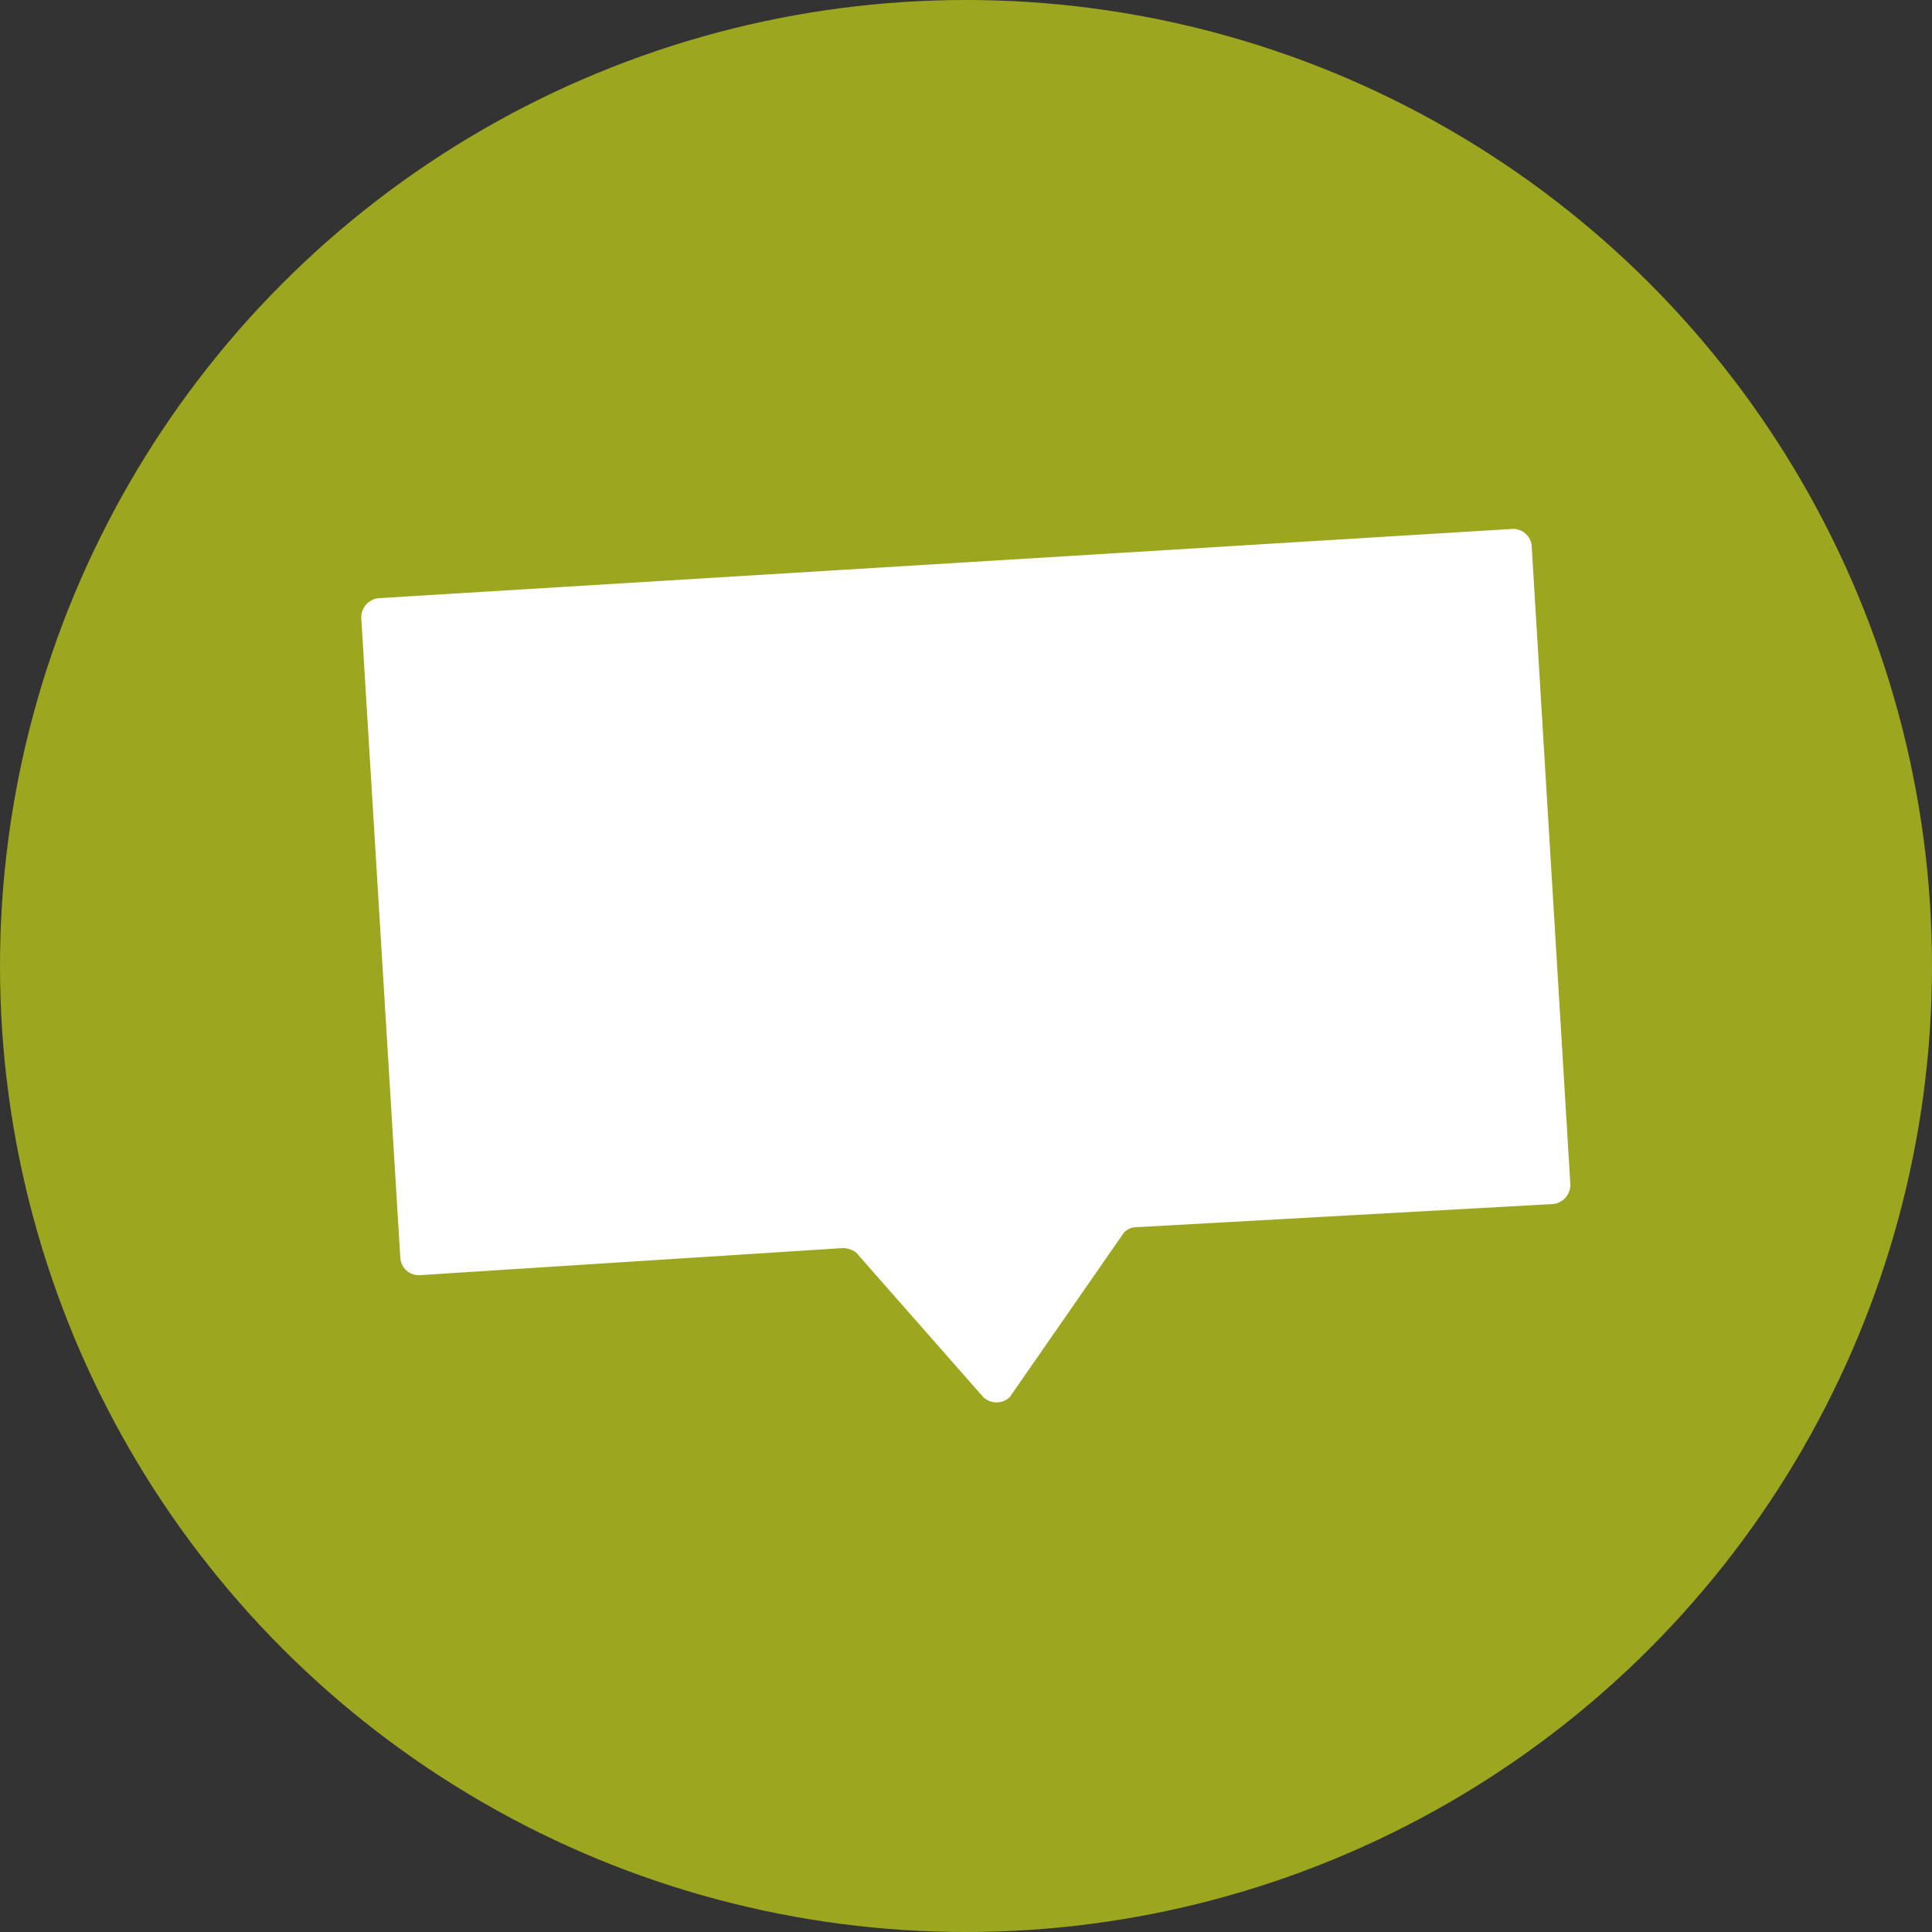 <?xml version="1.0" encoding="UTF-8"?> <svg xmlns="http://www.w3.org/2000/svg" data-name="Layer 1" viewBox="0 0 50 50"><rect x="0" y="0" width="50" height="50" fill="#333333" stroke="none"/><circle cx="25" cy="25" r="25" fill="#9ca71f"></circle><path d="M40.19 31.16l-10.79.6a.44.44 0 00-.32.15l-2.95 4.25a.5.5 0 01-.68 0l-3.29-3.74a.57.57 0 00-.35-.12l-10.93.7a.48.48 0 01-.52-.45L9.35 16a.5.5 0 01.46-.52l29.31-1.79a.48.48 0 01.52.45l1 16.5a.5.5 0 01-.45.52z" fill="#fff"></path></svg> 